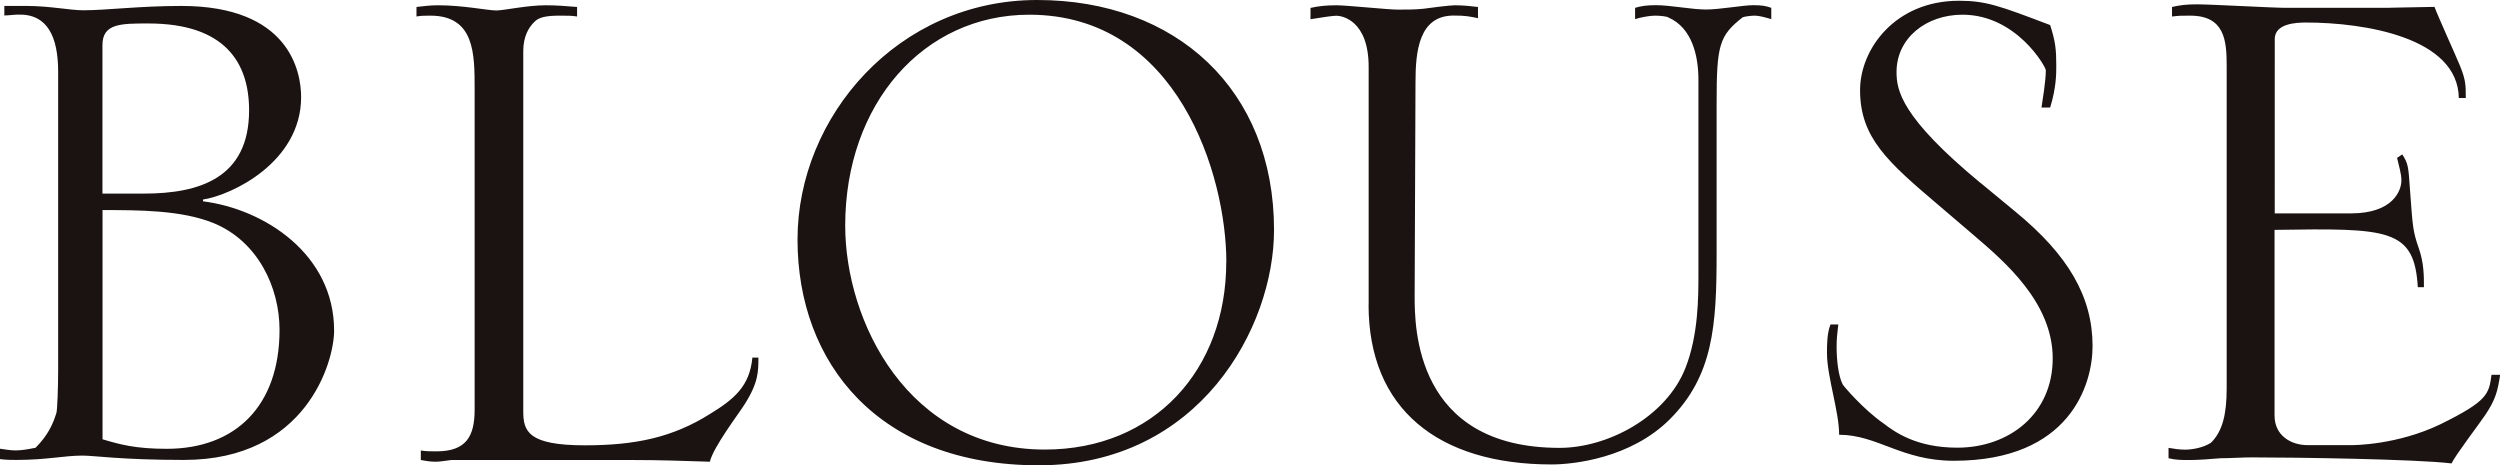 <?xml version="1.0" encoding="UTF-8"?><svg id="_レイヤー_2" xmlns="http://www.w3.org/2000/svg" viewBox="0 0 265.26 49.36"><defs><style>.cls-1{fill:#1a1311;}</style></defs><g id="design"><path class="cls-1" d="M253.57.83h-11.05c-1.38,0-7.92-.37-9.39-.37-1.2,0-1.84.09-2.67.28v1.01c.83-.09.92-.09,1.93-.09,3.68,0,3.87,2.67,3.87,5.34v34.17c0,2.86-.46,4.6-1.66,5.8-.83.55-2.03.74-2.76.74-.55,0-1.2-.09-1.75-.19v1.1c.74.19,1.47.19,2.12.19,1.1,0,2.21-.09,3.41-.19,1.11,0,2.21-.09,3.32-.09,4.42,0,17.41.18,21.18.64.37-.83,3.04-4.33,3.59-5.16,1.1-1.66,1.29-2.49,1.57-4.24h-.92c-.28,2.03-.37,2.76-5.43,5.25-4.6,2.21-9.21,2.21-9.39,2.21h-4.7c-1.75,0-3.5-1.01-3.5-3.13v-19.71c12.06-.18,14.83-.18,15.2,6.08h.65c0-1.2,0-2.58-.55-4.14-.64-1.84-.64-2.3-.92-6.08-.18-2.58-.18-2.86-.83-3.87l-.55.37c.18.83.46,1.66.46,2.39,0,1.11-.92,3.5-5.34,3.5h-8.1V4.14c0-1.66,2.3-1.75,3.32-1.75,6.17,0,16.12,1.57,16.21,8.01h.74c0-1.38,0-1.93-.65-3.5-.37-.92-2.3-5.16-2.67-6.17l-4.7.09ZM210.16,19.43c-8.47-7-8.93-9.86-8.93-11.79,0-3.59,3.13-6.08,7-6.08,5.71,0,8.84,5.53,8.84,5.89,0,1.2-.37,3.32-.46,3.96h.92c.65-2.12.65-3.59.65-4.42,0-1.75-.09-2.58-.65-4.33-5.34-2.03-6.81-2.58-9.67-2.58-6.81,0-10.5,5.16-10.5,9.48,0,5.07,2.95,7.64,8.38,12.25l3.77,3.22c3.22,2.76,8.29,7.09,8.29,12.99s-4.61,9.48-10.13,9.48c-4.33,0-6.63-1.66-7.83-2.58-2.12-1.47-4.24-3.96-4.33-4.14-.46-.92-.64-2.58-.64-4.05,0-.83.09-1.47.18-2.3h-.83c-.37.92-.37,2.21-.37,3.04,0,2.49,1.29,6.17,1.29,8.66,4.05,0,6.63,2.76,12.16,2.76,12.34,0,14.73-8.1,14.73-12.16,0-5.25-2.58-9.67-8.2-14.28l-3.68-3.04ZM145.21,32.33c0,11.05,7.37,16.95,19.43,16.95,2.3,0,8.38-.65,12.53-4.79,4.61-4.61,4.97-9.95,4.97-17.59V10.87c0-6.08.28-7.09,2.76-9.03.18-.09.92-.18,1.29-.18.46,0,1.1.18,1.75.37V.83c-.55-.19-.92-.28-1.93-.28s-3.59.46-4.97.46c-1.57,0-3.77-.46-5.34-.46-1.01,0-1.57.09-2.21.28v1.2c.55-.19,1.57-.37,2.12-.37s1.29.09,1.38.18c2.58,1.11,3.22,4.14,3.22,6.63v20.63c0,2.39,0,6.45-1.38,9.95-2.03,5.16-8.2,8.47-13.35,8.47-15.38,0-15.38-12.89-15.38-16.12l.09-22.66c0-3.32.37-7.09,4.05-7.09,1.29,0,1.66.09,2.58.28V.74c-.74-.09-1.57-.18-2.48-.18-.46,0-2.76.28-3.32.37-.83.09-1.84.09-2.76.09s-5.43-.46-6.45-.46c-1.11,0-1.94.09-2.76.28v1.2c1.2-.19,2.3-.37,2.76-.37.55,0,3.41.46,3.41,5.43v25.24ZM130.11,27.81c0,11.42-7.64,19.89-19.25,19.89-14.55,0-21.18-13.63-21.18-23.76,0-12.9,8.29-22.38,19.53-22.38,15.75,0,20.91,17.04,20.91,26.25M135.18,24.4c0-14.92-10.41-24.4-25.14-24.4s-25.42,12.34-25.42,25.42,8.56,23.95,25.6,23.95,24.96-14.64,24.96-24.96M55.52,5.43c0-1.66.64-2.58,1.2-3.13.46-.46,1.2-.64,2.67-.64,1.01,0,1.2,0,1.84.09V.74c-1.11-.09-2.12-.18-3.32-.18-2.03,0-4.42.55-5.25.55-.92,0-3.5-.55-6.17-.55-.83,0-1.57.09-2.3.18v1.01c.46-.09,1.01-.09,1.47-.09,4.7,0,4.7,4.05,4.7,7.74v34.07c0,2.86-.92,4.42-4.05,4.42-.55,0-1.11,0-1.66-.09v1.01c.46.09,1.01.18,1.57.18.46,0,.92-.09,1.66-.18h19.34c2.67,0,5.43.09,8.1.18.37-1.57,3.04-5.06,3.68-6.08,1.47-2.3,1.47-3.5,1.47-4.97h-.64c-.28,3.04-1.94,4.42-4.51,5.99-3.96,2.49-7.92,3.32-13.26,3.32-5.99,0-6.54-1.47-6.54-3.59V5.43ZM10.87,22.29c3.87,0,8.38,0,11.79,1.38,4.7,1.93,7,6.81,7,11.33,0,8.1-4.7,12.62-11.97,12.62-3.32,0-4.97-.46-6.81-1.01v-24.31ZM6.17,39.23c0,1.93-.09,4.33-.19,4.6-.37,1.2-.92,2.39-2.21,3.68-.92.19-1.57.28-2.12.28s-1.01-.09-1.66-.18v1.1c.64.09,1.2.09,1.75.09,3.22,0,5.06-.46,7-.46,1.29,0,4.14.46,10.78.46,12.98,0,15.93-10.41,15.93-13.72,0-8.1-7.37-12.89-13.91-13.72v-.19c3.04-.46,10.41-3.96,10.41-10.87,0-2.76-1.29-9.67-12.71-9.67-4.42,0-7.92.46-10.41.46-1.38,0-3.59-.46-5.99-.46H.46v1.01c.46,0,1.01-.09,1.47-.09,3.13-.09,4.24,2.39,4.24,6.08v31.59ZM10.87,4.79c0-2.3,1.93-2.3,4.88-2.3,8.1,0,10.68,4.14,10.68,9.21,0,7.18-5.25,8.84-11.14,8.84h-4.42V4.79Z"/></g></svg>